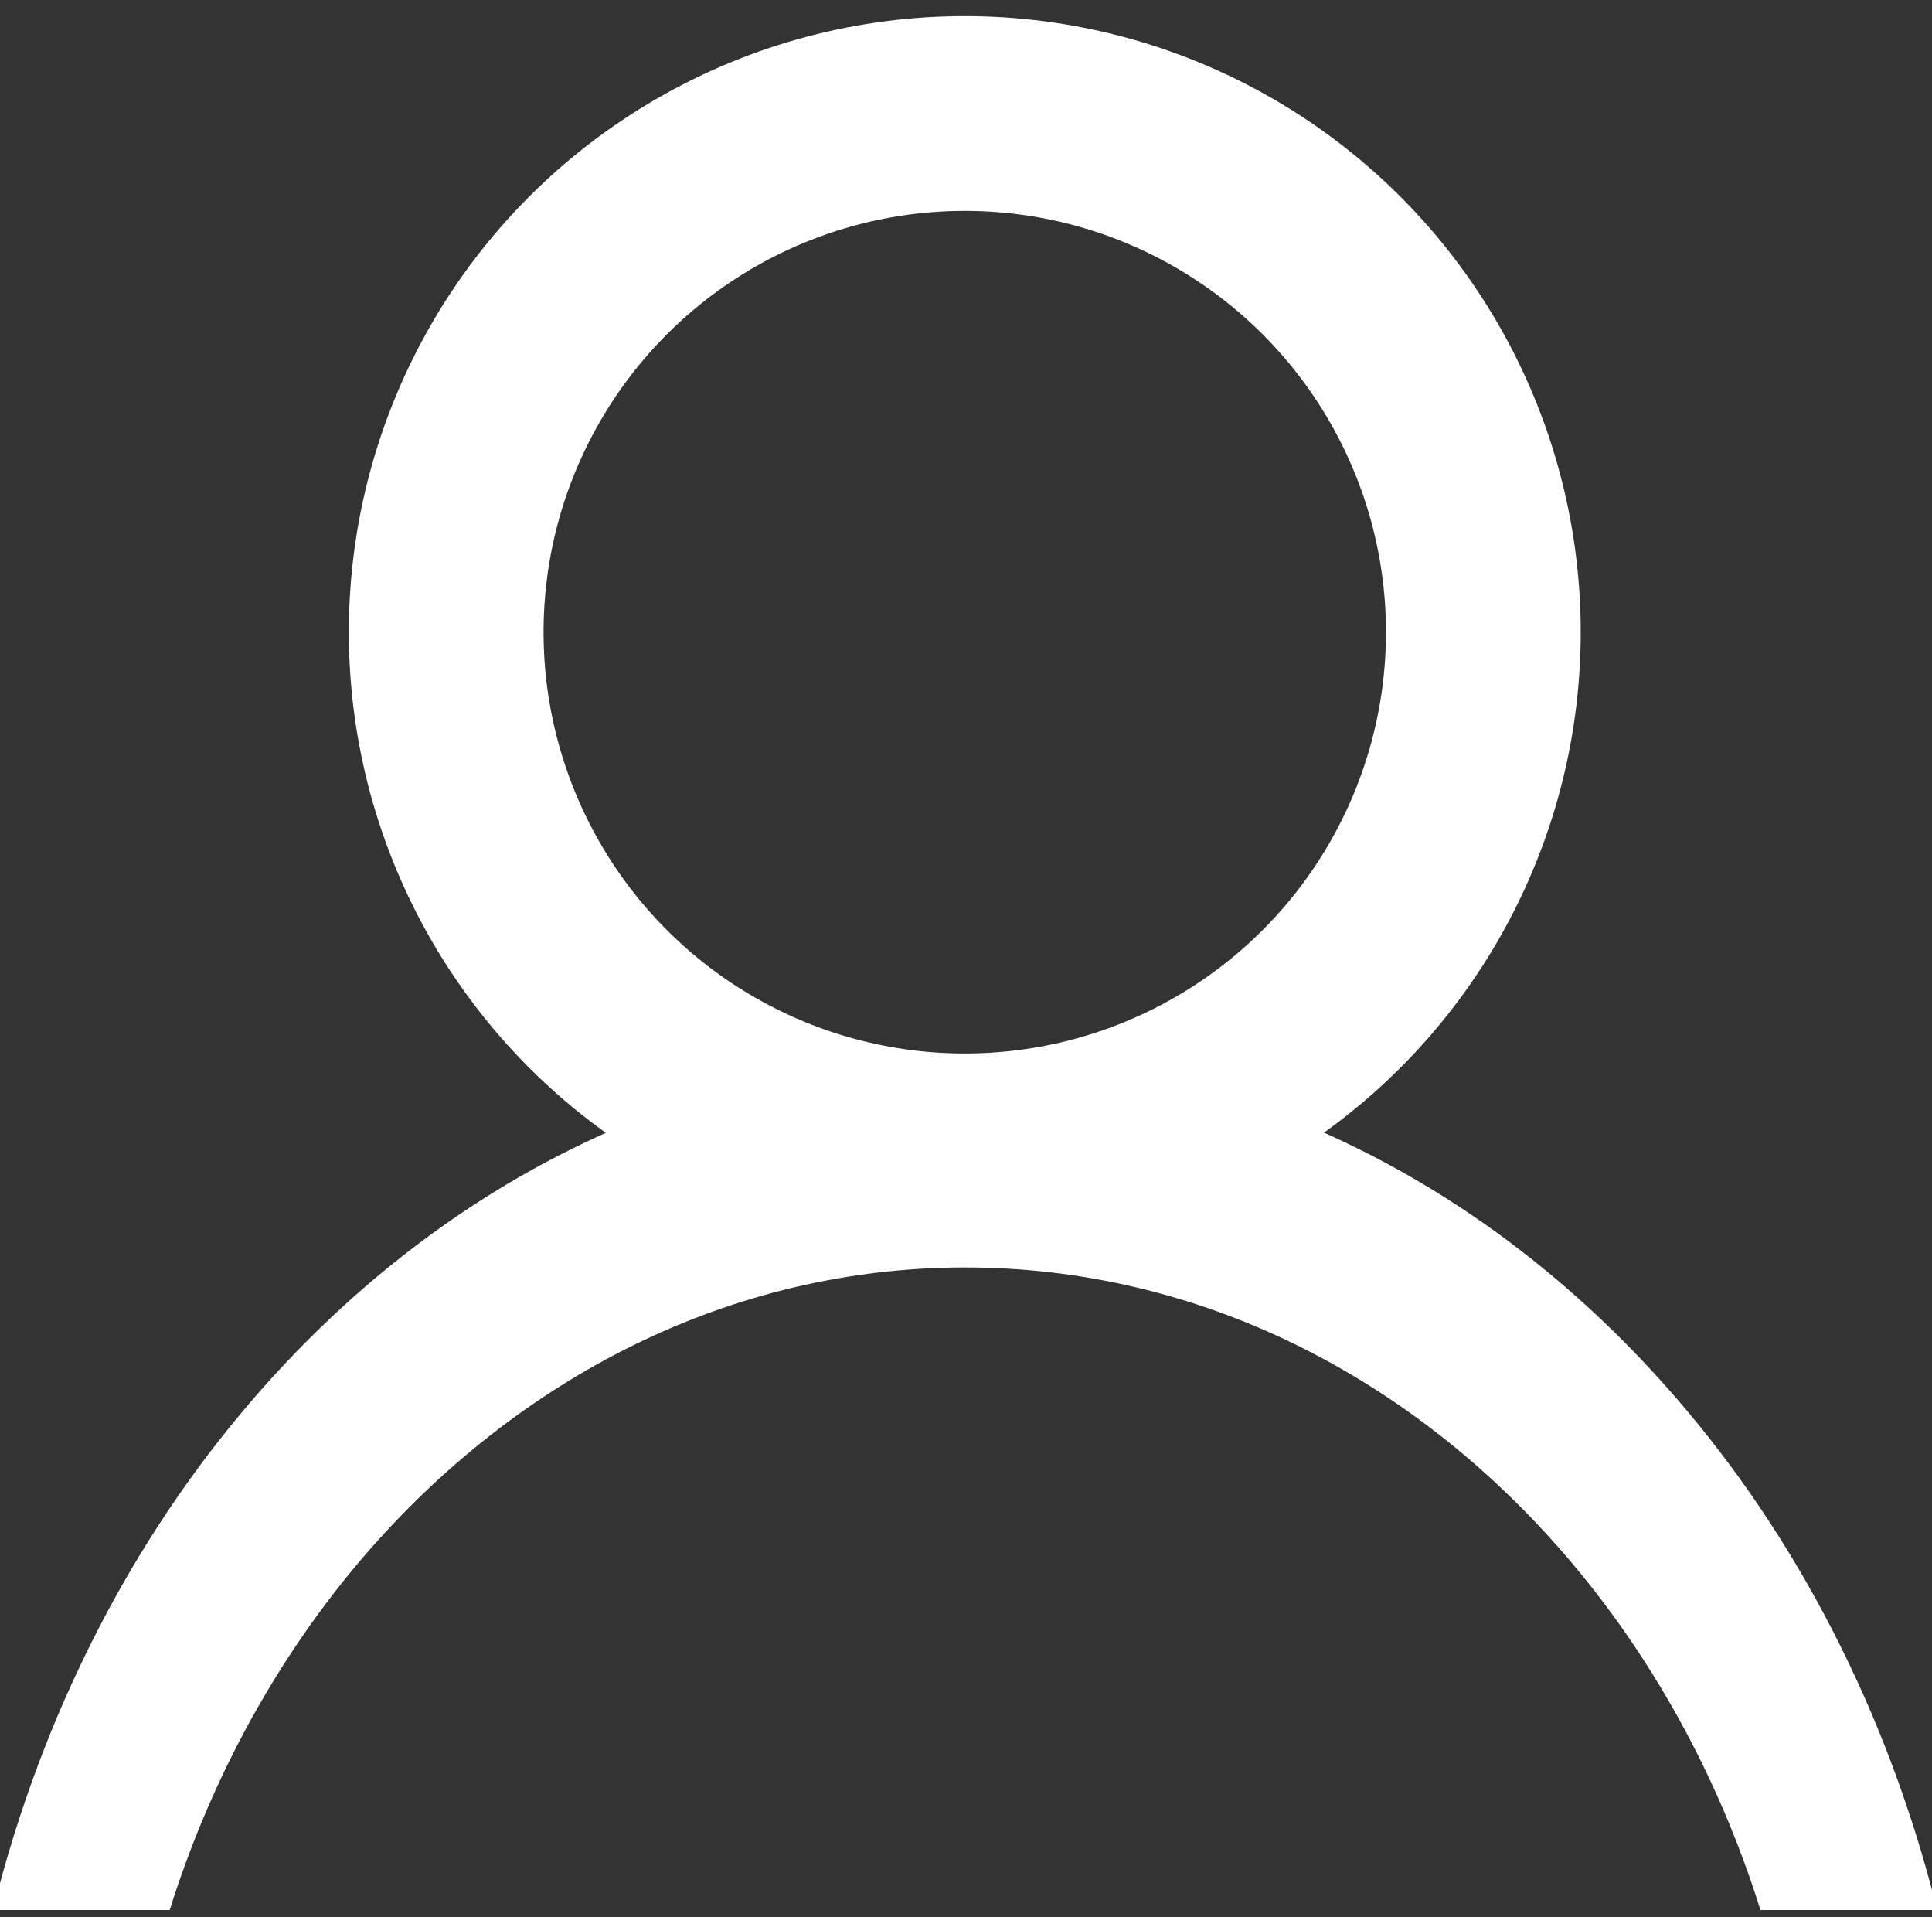<?xml version="1.0" encoding="UTF-8"?>
<!DOCTYPE svg PUBLIC "-//W3C//DTD SVG 1.1//EN" "http://www.w3.org/Graphics/SVG/1.1/DTD/svg11.dtd">
<!-- Creator: CorelDRAW X5 -->
<svg xmlns="http://www.w3.org/2000/svg" xml:space="preserve" width="63mm" height="62.5mm" style="shape-rendering:geometricPrecision; text-rendering:geometricPrecision; image-rendering:optimizeQuality; fill-rule:evenodd; clip-rule:evenodd"
viewBox="0 0 6300 6250"
 xmlns:xlink="http://www.w3.org/1999/xlink">
 <rect x="0" y="0" width="6300" height="6250" fill="#333333" stroke="none"/>
 <defs>
  <style type="text/css">
   <![CDATA[
    .str0 {stroke:white;stroke-width:20}
    .str1 {stroke:white;stroke-width:635}
    .fil1 {fill:none}
    .fil0 {fill:white;fill-rule:nonzero}
   ]]>
  </style>
 </defs>
 <g id="Warstwa_x0020_1">
  <path class="fil0 str0" d="M3146 3452c903,0 1723,427 2318,1119 389,451 681,1015 840,1646l-556 0c-138,-437 -357,-829 -635,-1152 -502,-583 -1197,-943 -1966,-943 -769,0 -1464,361 -1966,943 -278,323 -497,716 -635,1152l-556 0c159,-631 451,-1195 840,-1646 595,-691 1414,-1119 2318,-1119z"/>
  <circle class="fil1 str1" cx="3146" cy="2061" r="1691"/>
 </g>
</svg>
